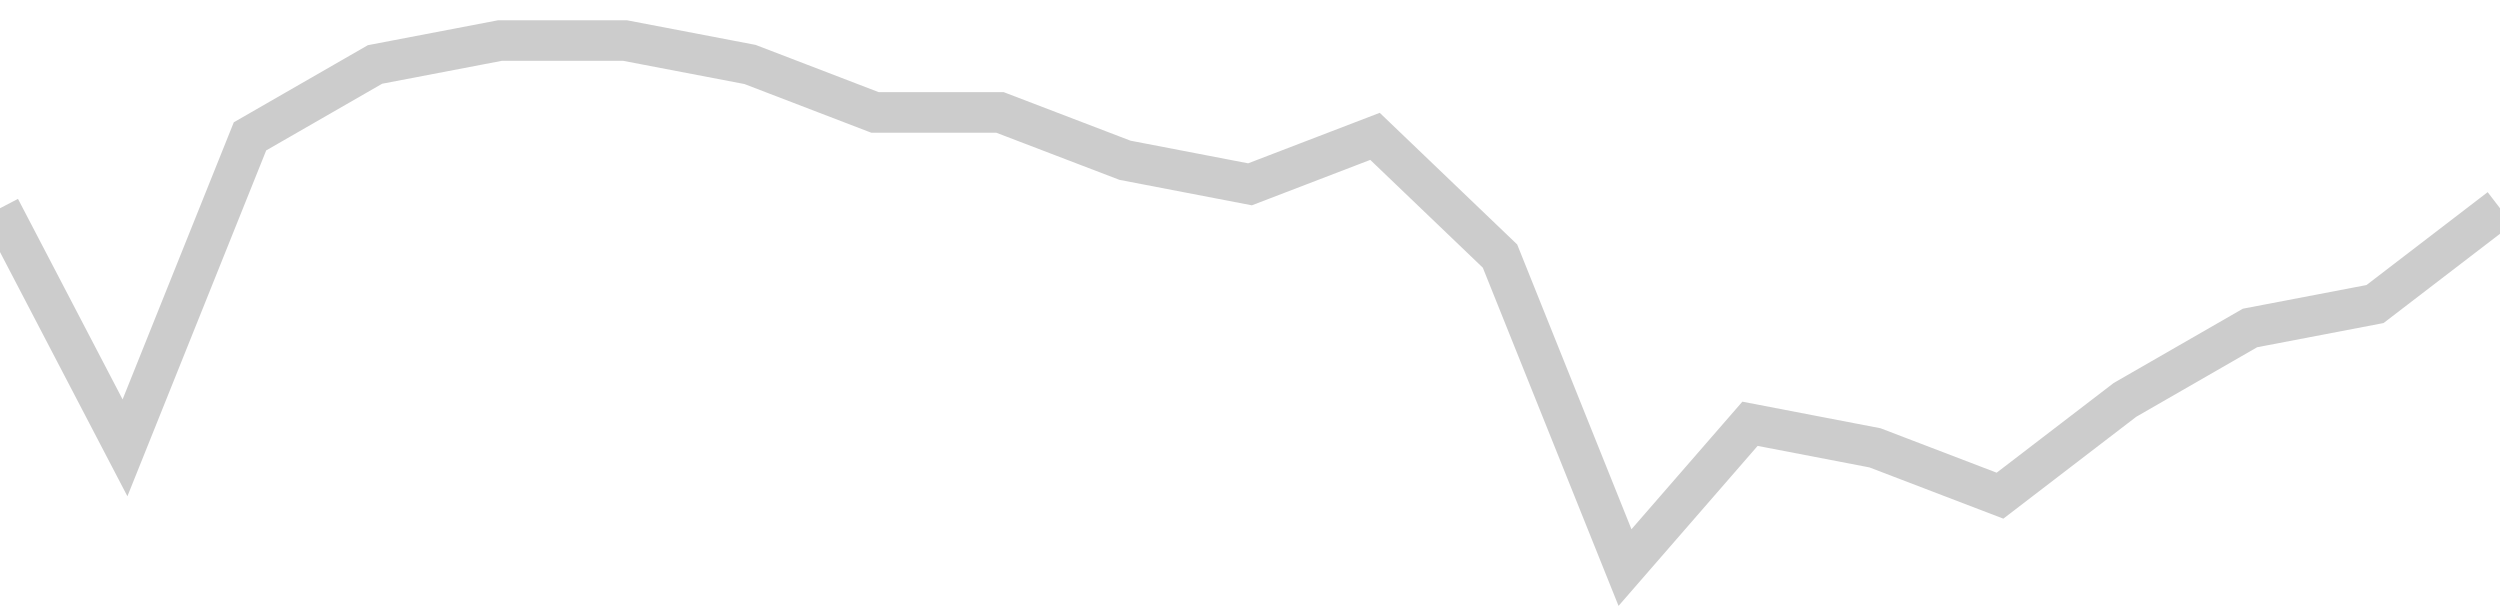 <!-- Generated with https://github.com/jxxe/sparkline/ --><svg viewBox="0 0 185 45" class="sparkline" xmlns="http://www.w3.org/2000/svg"><path class="sparkline--fill" d="M 0 15.41 L 0 15.41 L 9.25 33.14 L 18.5 10.09 L 27.75 4.77 L 37 3 L 46.25 3 L 55.5 4.77 L 64.75 8.32 L 74 8.32 L 83.25 11.86 L 92.5 13.64 L 101.75 10.09 L 111 18.95 L 120.25 42 L 129.5 31.36 L 138.75 33.14 L 148 36.68 L 157.25 29.59 L 166.5 24.27 L 175.75 22.5 L 185 15.41 V 45 L 0 45 Z" stroke="none" fill="none" ></path><path class="sparkline--line" d="M 0 15.41 L 0 15.41 L 9.25 33.14 L 18.5 10.09 L 27.75 4.77 L 37 3 L 46.25 3 L 55.5 4.77 L 64.75 8.32 L 74 8.32 L 83.25 11.86 L 92.5 13.64 L 101.75 10.09 L 111 18.95 L 120.25 42 L 129.5 31.36 L 138.75 33.14 L 148 36.68 L 157.25 29.59 L 166.5 24.27 L 175.75 22.5 L 185 15.41" fill="none" stroke-width="3" stroke="#CCCCCC" ></path></svg>